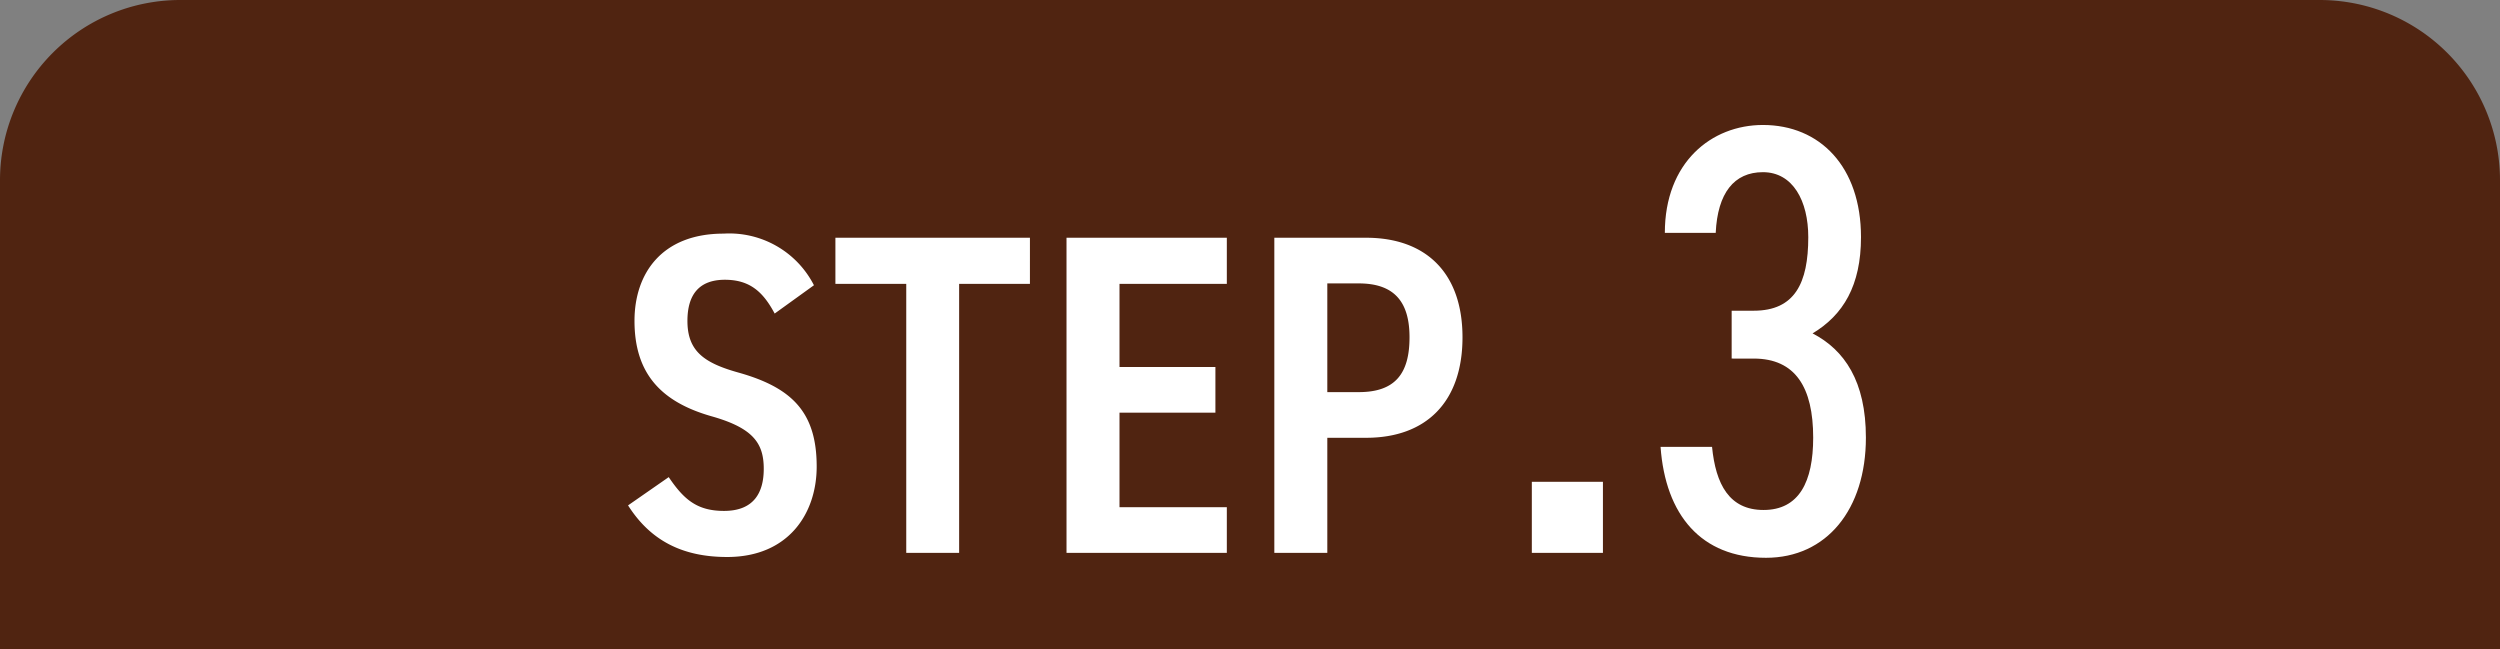 <svg xmlns="http://www.w3.org/2000/svg" xmlns:xlink="http://www.w3.org/1999/xlink" width="208" height="54" viewBox="0 0 208 54"><rect x="0" y="0" width="208" height="54" fill="#808080" stroke="none"/><defs><clipPath id="a"><rect width="208" height="54" transform="translate(827 5066)" fill="#fff" stroke="#707070" stroke-width="1"/></clipPath></defs><g transform="translate(-827 -5066)" clip-path="url(#a)"><path d="M15,0H193a15,15,0,0,1,15,15V94a15,15,0,0,1-15,15H15A15,15,0,0,1,0,94V15A15,15,0,0,1,15,0Z" transform="translate(827 5066)" fill="#502411"/><path d="M16.72-22.268A7.906,7.906,0,0,0,9.2-26.562c-5.13,0-7.41,3.306-7.41,7.258,0,4.446,2.28,6.764,6.422,7.942,3.5.988,4.332,2.28,4.332,4.37,0,1.9-.76,3.5-3.306,3.5-2.242,0-3.344-.95-4.6-2.812L1.254-3.952C3.116-1.026,5.776.342,9.5.342c5.092,0,7.448-3.61,7.448-7.524,0-4.522-2.052-6.574-6.536-7.828-2.85-.8-4.218-1.786-4.218-4.294,0-2.2.988-3.42,3.116-3.42,2.09,0,3.192,1.026,4.142,2.812Zm1.786-3.952v3.838H24.4V0H28.8V-22.382h5.89V-26.22Zm19.228,0V0H51.072V-3.8h-8.93v-7.866h7.98v-3.8h-7.98v-6.916h8.93V-26.22ZM62.662-9.576c4.978,0,8.018-2.964,8.018-8.36S67.6-26.22,62.662-26.22H55.024V0h4.408V-9.576Zm-3.23-3.8V-22.42h2.622c3.04,0,4.218,1.634,4.218,4.484,0,3-1.178,4.56-4.218,4.56Z" transform="translate(878 5112)" fill="#fff"/><path d="M8.364-5.916H2.448V0H8.364Zm10.71-10.251H20.91c3.468,0,4.947,2.4,4.947,6.579,0,3.672-1.173,6.018-4.131,6.018-2.856,0-3.978-2.142-4.284-5.253H13.158C13.566-3.162,16.524.408,21.93.408c5.049,0,8.313-4.029,8.313-10,0-4.692-1.785-7.293-4.437-8.67,2.55-1.53,4.029-3.978,4.029-8.007,0-5.865-3.417-9.333-8.16-9.333-4.284,0-8.16,3.111-8.16,8.976h4.233c.153-3.315,1.53-5.049,3.927-5.049,2.5,0,3.774,2.4,3.774,5.406,0,3.825-1.122,6.12-4.539,6.12H19.074Z" transform="translate(952 5112)" fill="#fff"/></g></svg>